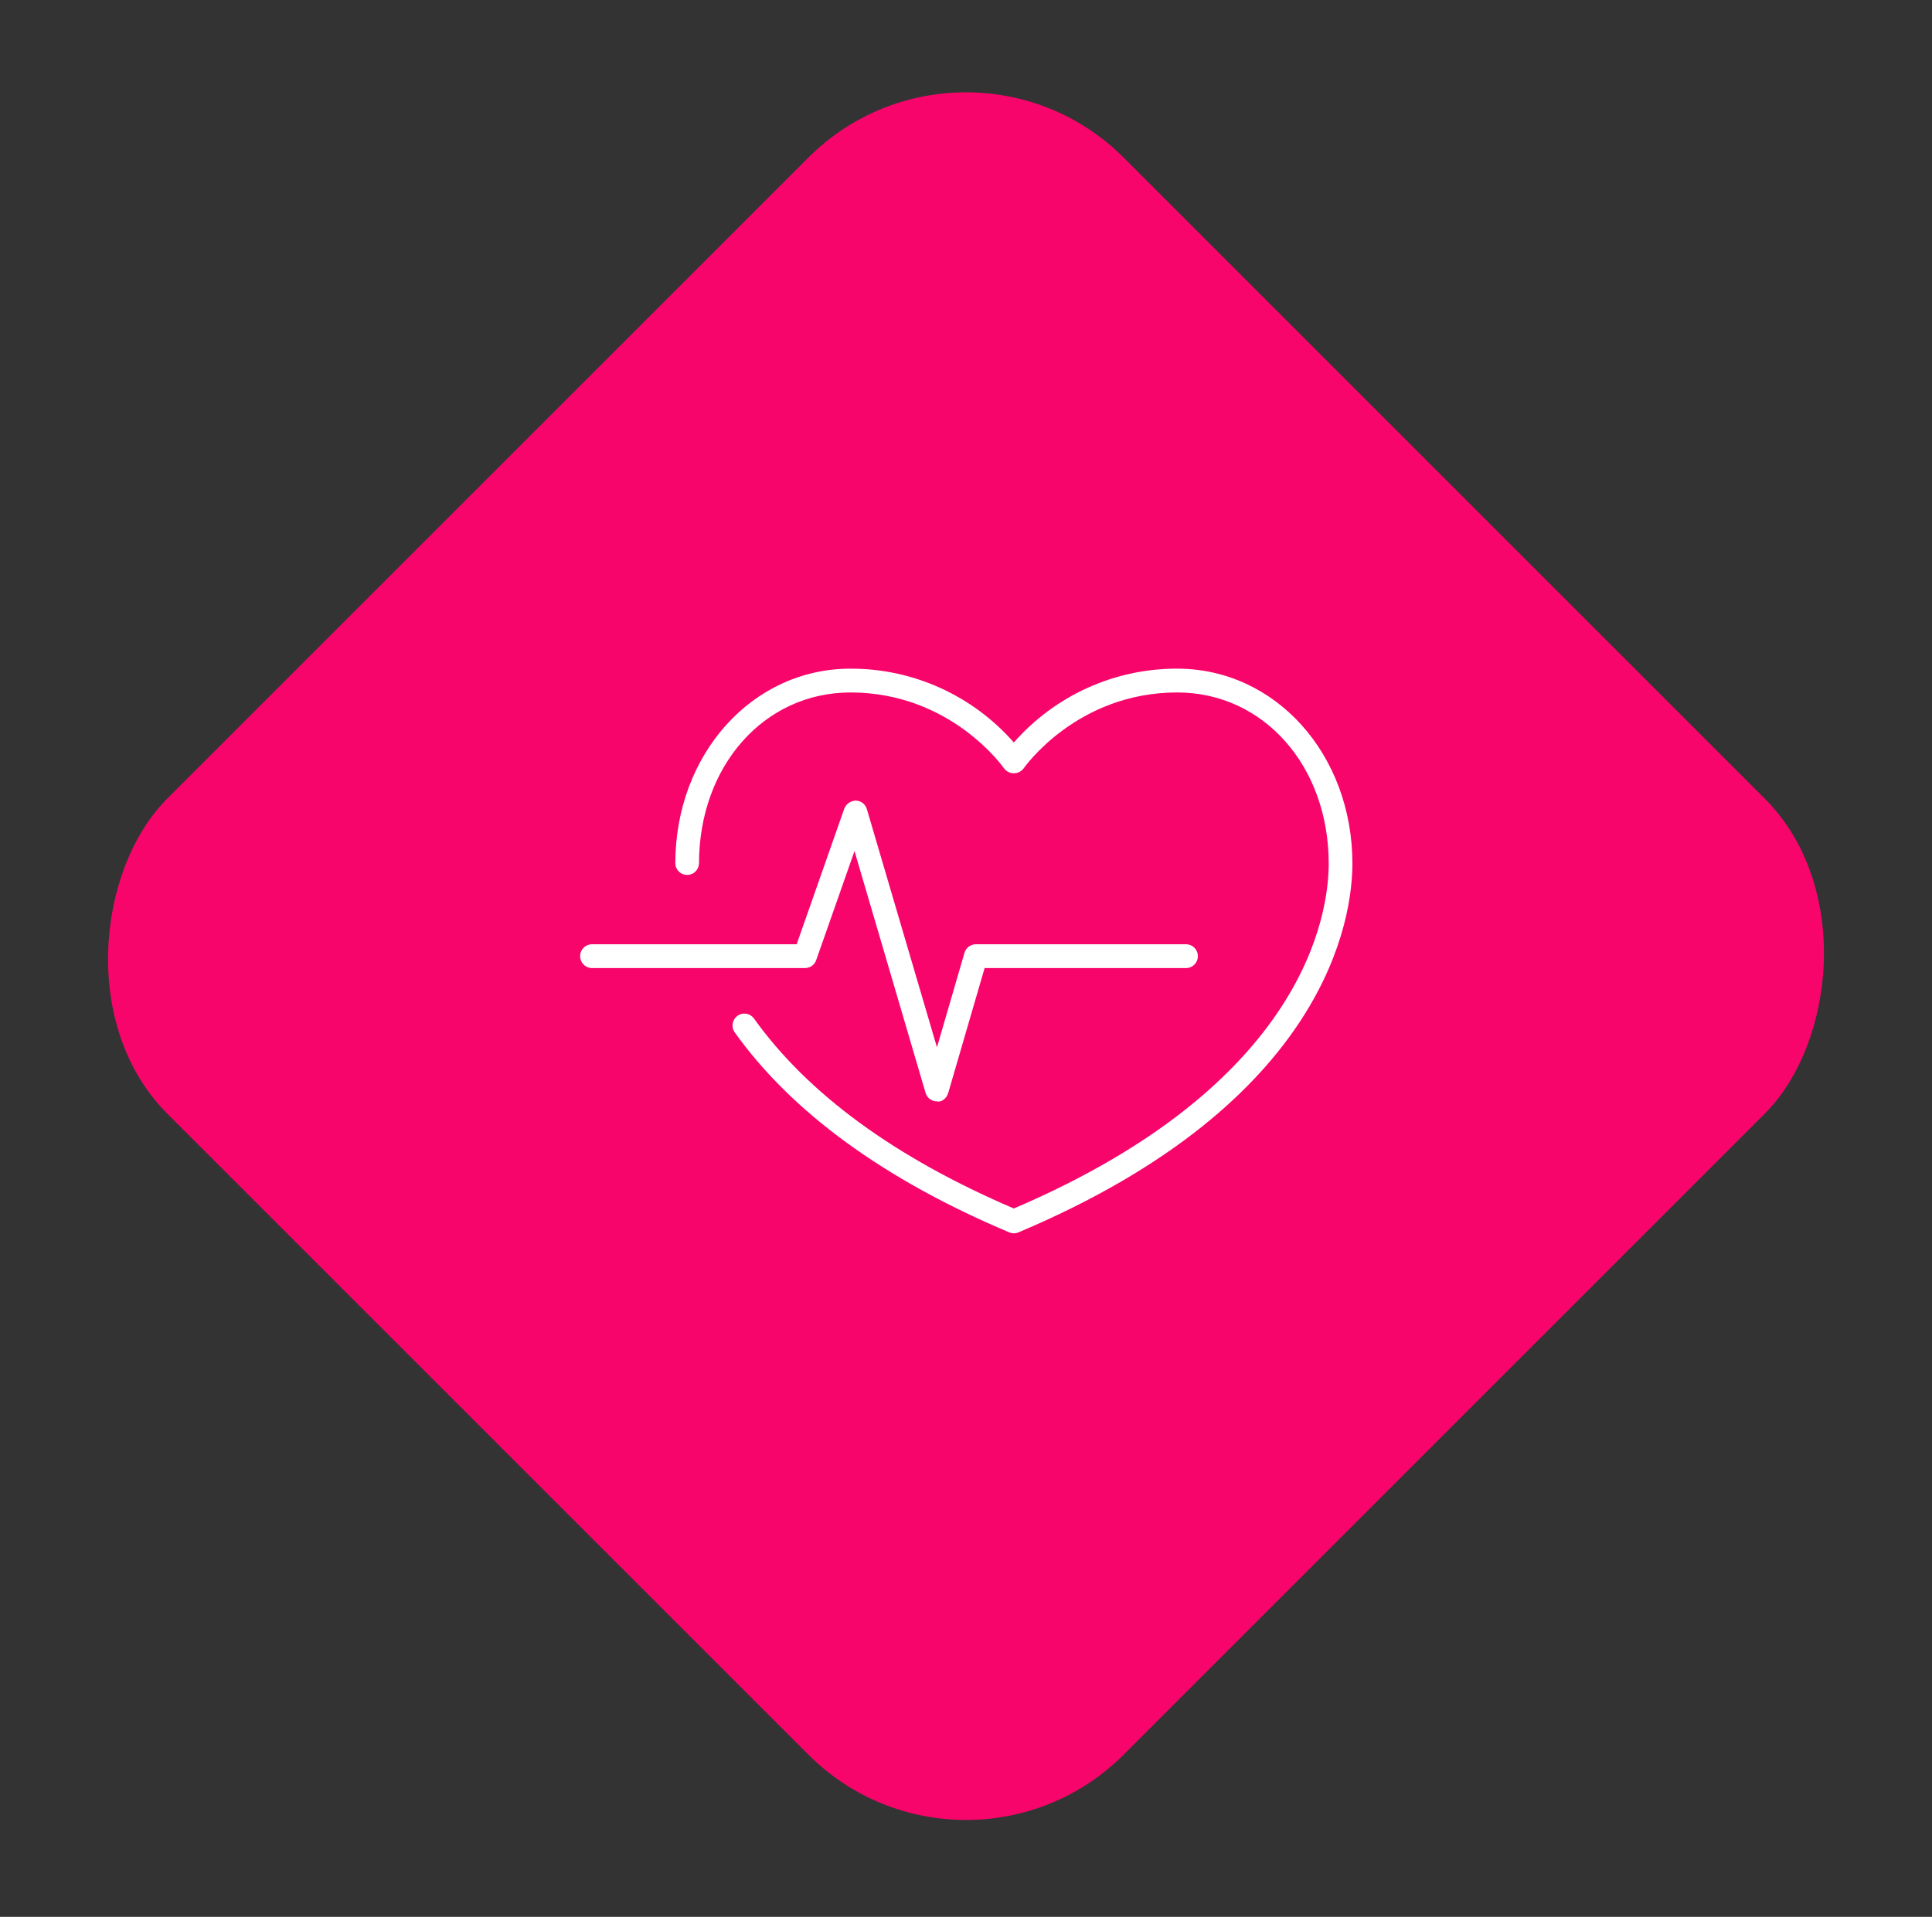 <svg width="130" height="129" viewBox="0 0 130 129" fill="none" xmlns="http://www.w3.org/2000/svg">
<rect x="0" y="0" width="130" height="129" fill="#333333" stroke="none"/>
<rect x="65" width="91" height="91" rx="15" transform="rotate(45 65 0)" fill="#F8056B"/>
<g clip-path="url(#clip0_1606_3703)">
<path d="M68.219 83C68.114 83 68.009 82.979 67.912 82.938C59.488 79.385 53.267 74.849 49.42 69.455C49.307 69.282 49.265 69.072 49.303 68.868C49.34 68.665 49.455 68.484 49.622 68.363C49.79 68.243 49.997 68.192 50.201 68.221C50.405 68.251 50.589 68.358 50.716 68.521C54.341 73.606 60.23 77.915 68.219 81.329C87.871 72.931 89.406 61.448 89.406 58.118C89.406 51.552 85.022 46.602 79.212 46.602C72.445 46.602 68.913 51.662 68.877 51.713C68.8 51.815 68.7 51.897 68.586 51.954C68.472 52.011 68.346 52.04 68.219 52.04C68.092 52.04 67.966 52.011 67.852 51.954C67.738 51.897 67.638 51.815 67.561 51.713C67.527 51.662 63.994 46.602 57.227 46.602C51.415 46.602 47.034 51.552 47.034 58.118C47.024 58.324 46.936 58.519 46.788 58.661C46.639 58.804 46.442 58.883 46.236 58.883C46.031 58.883 45.834 58.804 45.685 58.661C45.537 58.519 45.449 58.324 45.44 58.118C45.44 50.762 50.617 45 57.227 45C59.306 44.994 61.362 45.434 63.257 46.291C65.153 47.148 66.844 48.403 68.219 49.97C69.594 48.403 71.286 47.148 73.181 46.291C75.077 45.434 77.133 44.994 79.212 45C85.822 45 91 50.762 91 58.118C91 61.717 89.38 74.143 68.528 82.938C68.43 82.979 68.325 83 68.219 83V83Z" fill="white"/>
<path d="M63.043 74.122C62.871 74.122 62.703 74.066 62.566 73.963C62.428 73.859 62.328 73.714 62.279 73.548L57.498 57.276L54.92 64.615C54.866 64.772 54.764 64.907 54.629 65.003C54.495 65.099 54.334 65.15 54.169 65.15H39.796C39.591 65.141 39.398 65.052 39.256 64.903C39.114 64.754 39.035 64.555 39.035 64.349C39.035 64.142 39.114 63.944 39.256 63.795C39.398 63.646 39.591 63.557 39.796 63.548H53.606L56.813 54.413C56.877 54.258 56.983 54.126 57.12 54.031C57.258 53.936 57.419 53.883 57.585 53.878C57.754 53.883 57.916 53.941 58.05 54.044C58.183 54.147 58.281 54.29 58.329 54.452L63.046 70.484L64.898 64.124C64.946 63.957 65.046 63.812 65.184 63.708C65.322 63.604 65.489 63.548 65.662 63.548H79.766C79.874 63.543 79.982 63.56 80.083 63.598C80.184 63.636 80.276 63.694 80.354 63.769C80.432 63.844 80.494 63.934 80.537 64.033C80.579 64.133 80.601 64.24 80.601 64.349C80.601 64.457 80.579 64.565 80.537 64.664C80.494 64.764 80.432 64.854 80.354 64.929C80.276 65.004 80.184 65.062 80.083 65.1C79.982 65.138 79.874 65.155 79.766 65.15H66.253L63.806 73.546C63.709 73.889 63.384 74.196 63.043 74.122Z" fill="white"/>
</g>
<defs>
<clipPath id="clip0_1606_3703">
<rect width="52" height="38" fill="white" transform="translate(39 45)"/>
</clipPath>
</defs>
</svg>
